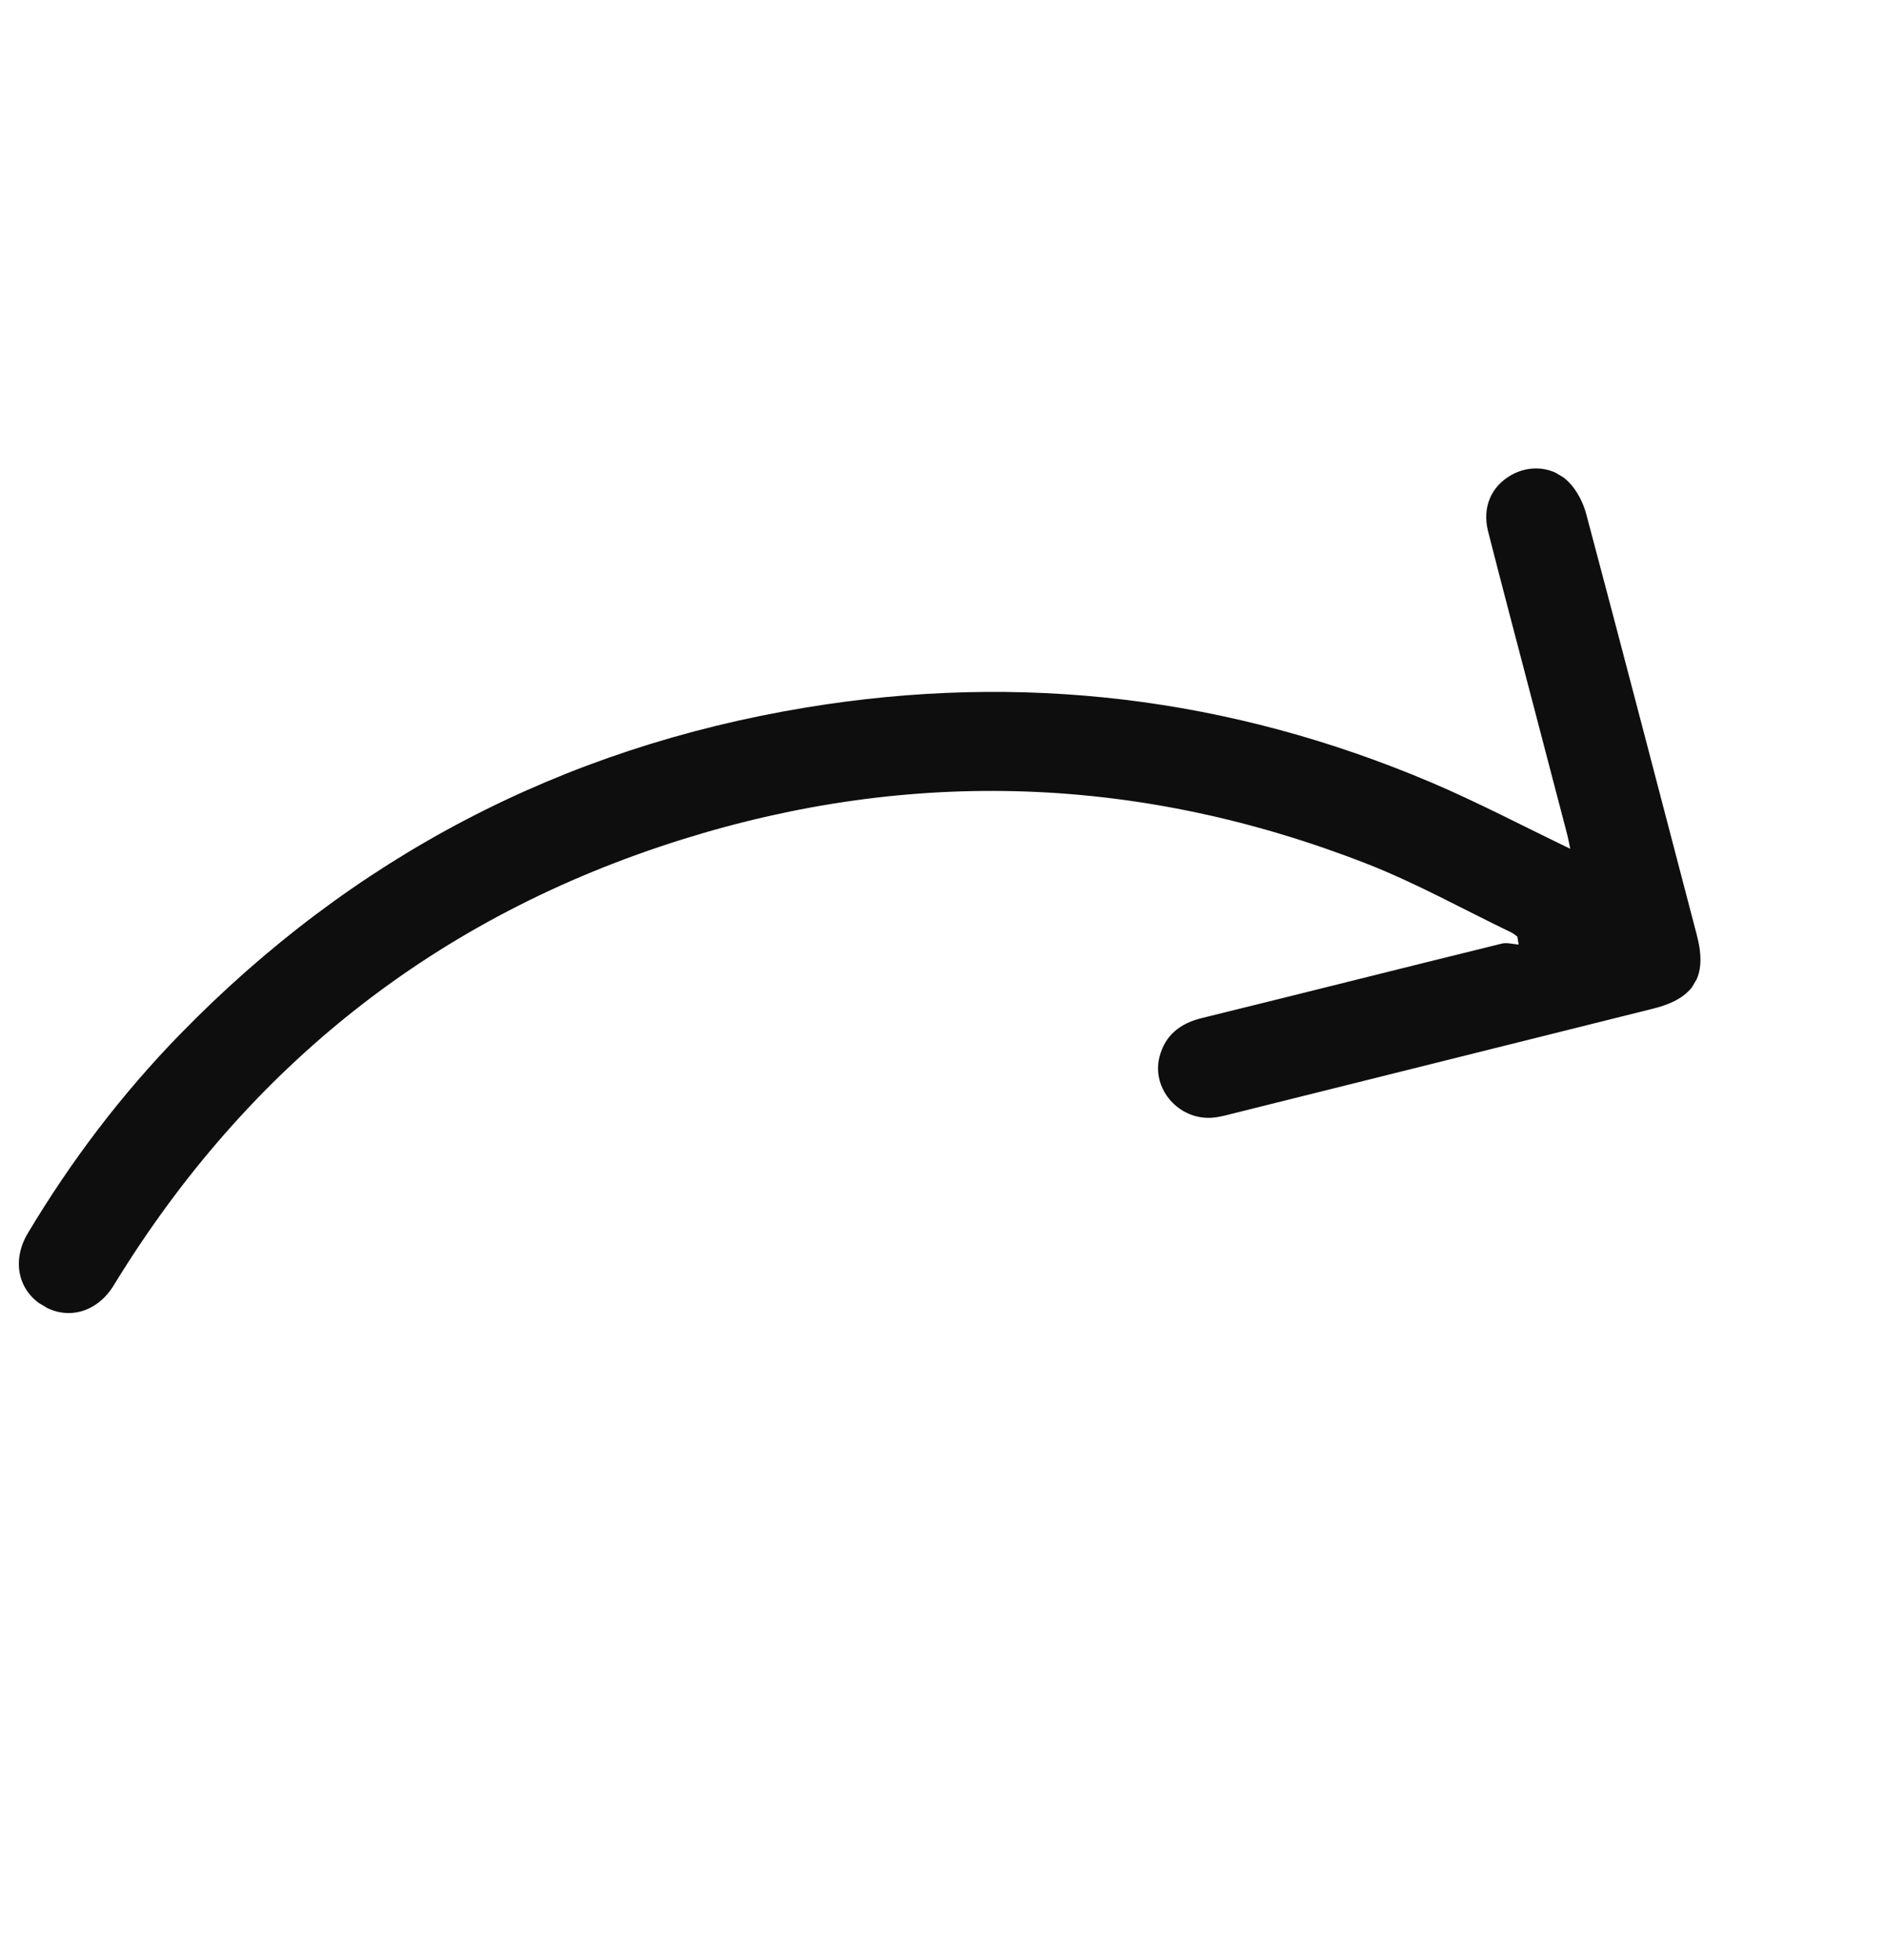 <svg width="52" height="54" viewBox="0 0 52 54" fill="none" xmlns="http://www.w3.org/2000/svg">
<g id="Layer_1" clip-path="url(#clip0_4919_2276)">
<path id="Vector" d="M43.268 23.381C41.96 22.754 40.722 22.101 39.44 21.556C33.887 19.199 28.131 18.516 22.213 19.491C15.463 20.605 9.708 23.623 4.961 28.494C3.344 30.153 1.952 31.991 0.764 33.98C0.32 34.726 0.495 35.555 1.179 35.968C1.865 36.383 2.679 36.155 3.132 35.413C6.817 29.387 12.026 25.244 18.802 23.125C25.131 21.144 31.448 21.365 37.672 23.799C39.035 24.333 40.326 25.054 41.65 25.69C41.709 25.718 41.759 25.765 41.813 25.803C41.825 25.876 41.837 25.948 41.849 26.022C41.692 26.011 41.524 25.96 41.379 25.997C38.623 26.675 35.871 27.371 33.115 28.048C32.514 28.195 32.105 28.525 31.952 29.115C31.724 29.997 32.489 30.866 33.411 30.792C33.581 30.779 33.75 30.734 33.916 30.692C37.796 29.725 41.677 28.757 45.558 27.787C46.694 27.503 47.056 26.895 46.761 25.767C45.748 21.898 44.741 18.027 43.712 14.162C43.628 13.845 43.456 13.511 43.228 13.279C42.796 12.84 42.142 12.8 41.635 13.093C41.087 13.41 40.841 13.983 41.007 14.638C41.378 16.097 41.764 17.551 42.145 19.007C42.49 20.324 42.835 21.642 43.179 22.959C43.215 23.093 43.237 23.228 43.271 23.381L43.268 23.381Z" fill="#0E0E0E"/>
</g>
<defs>
<clipPath id="clip0_4919_2276">
<rect width="41" height="36" fill="white" transform="matrix(-0.51 0.86 0.86 0.51 20.906 0)"/>
</clipPath>
</defs>
</svg>
